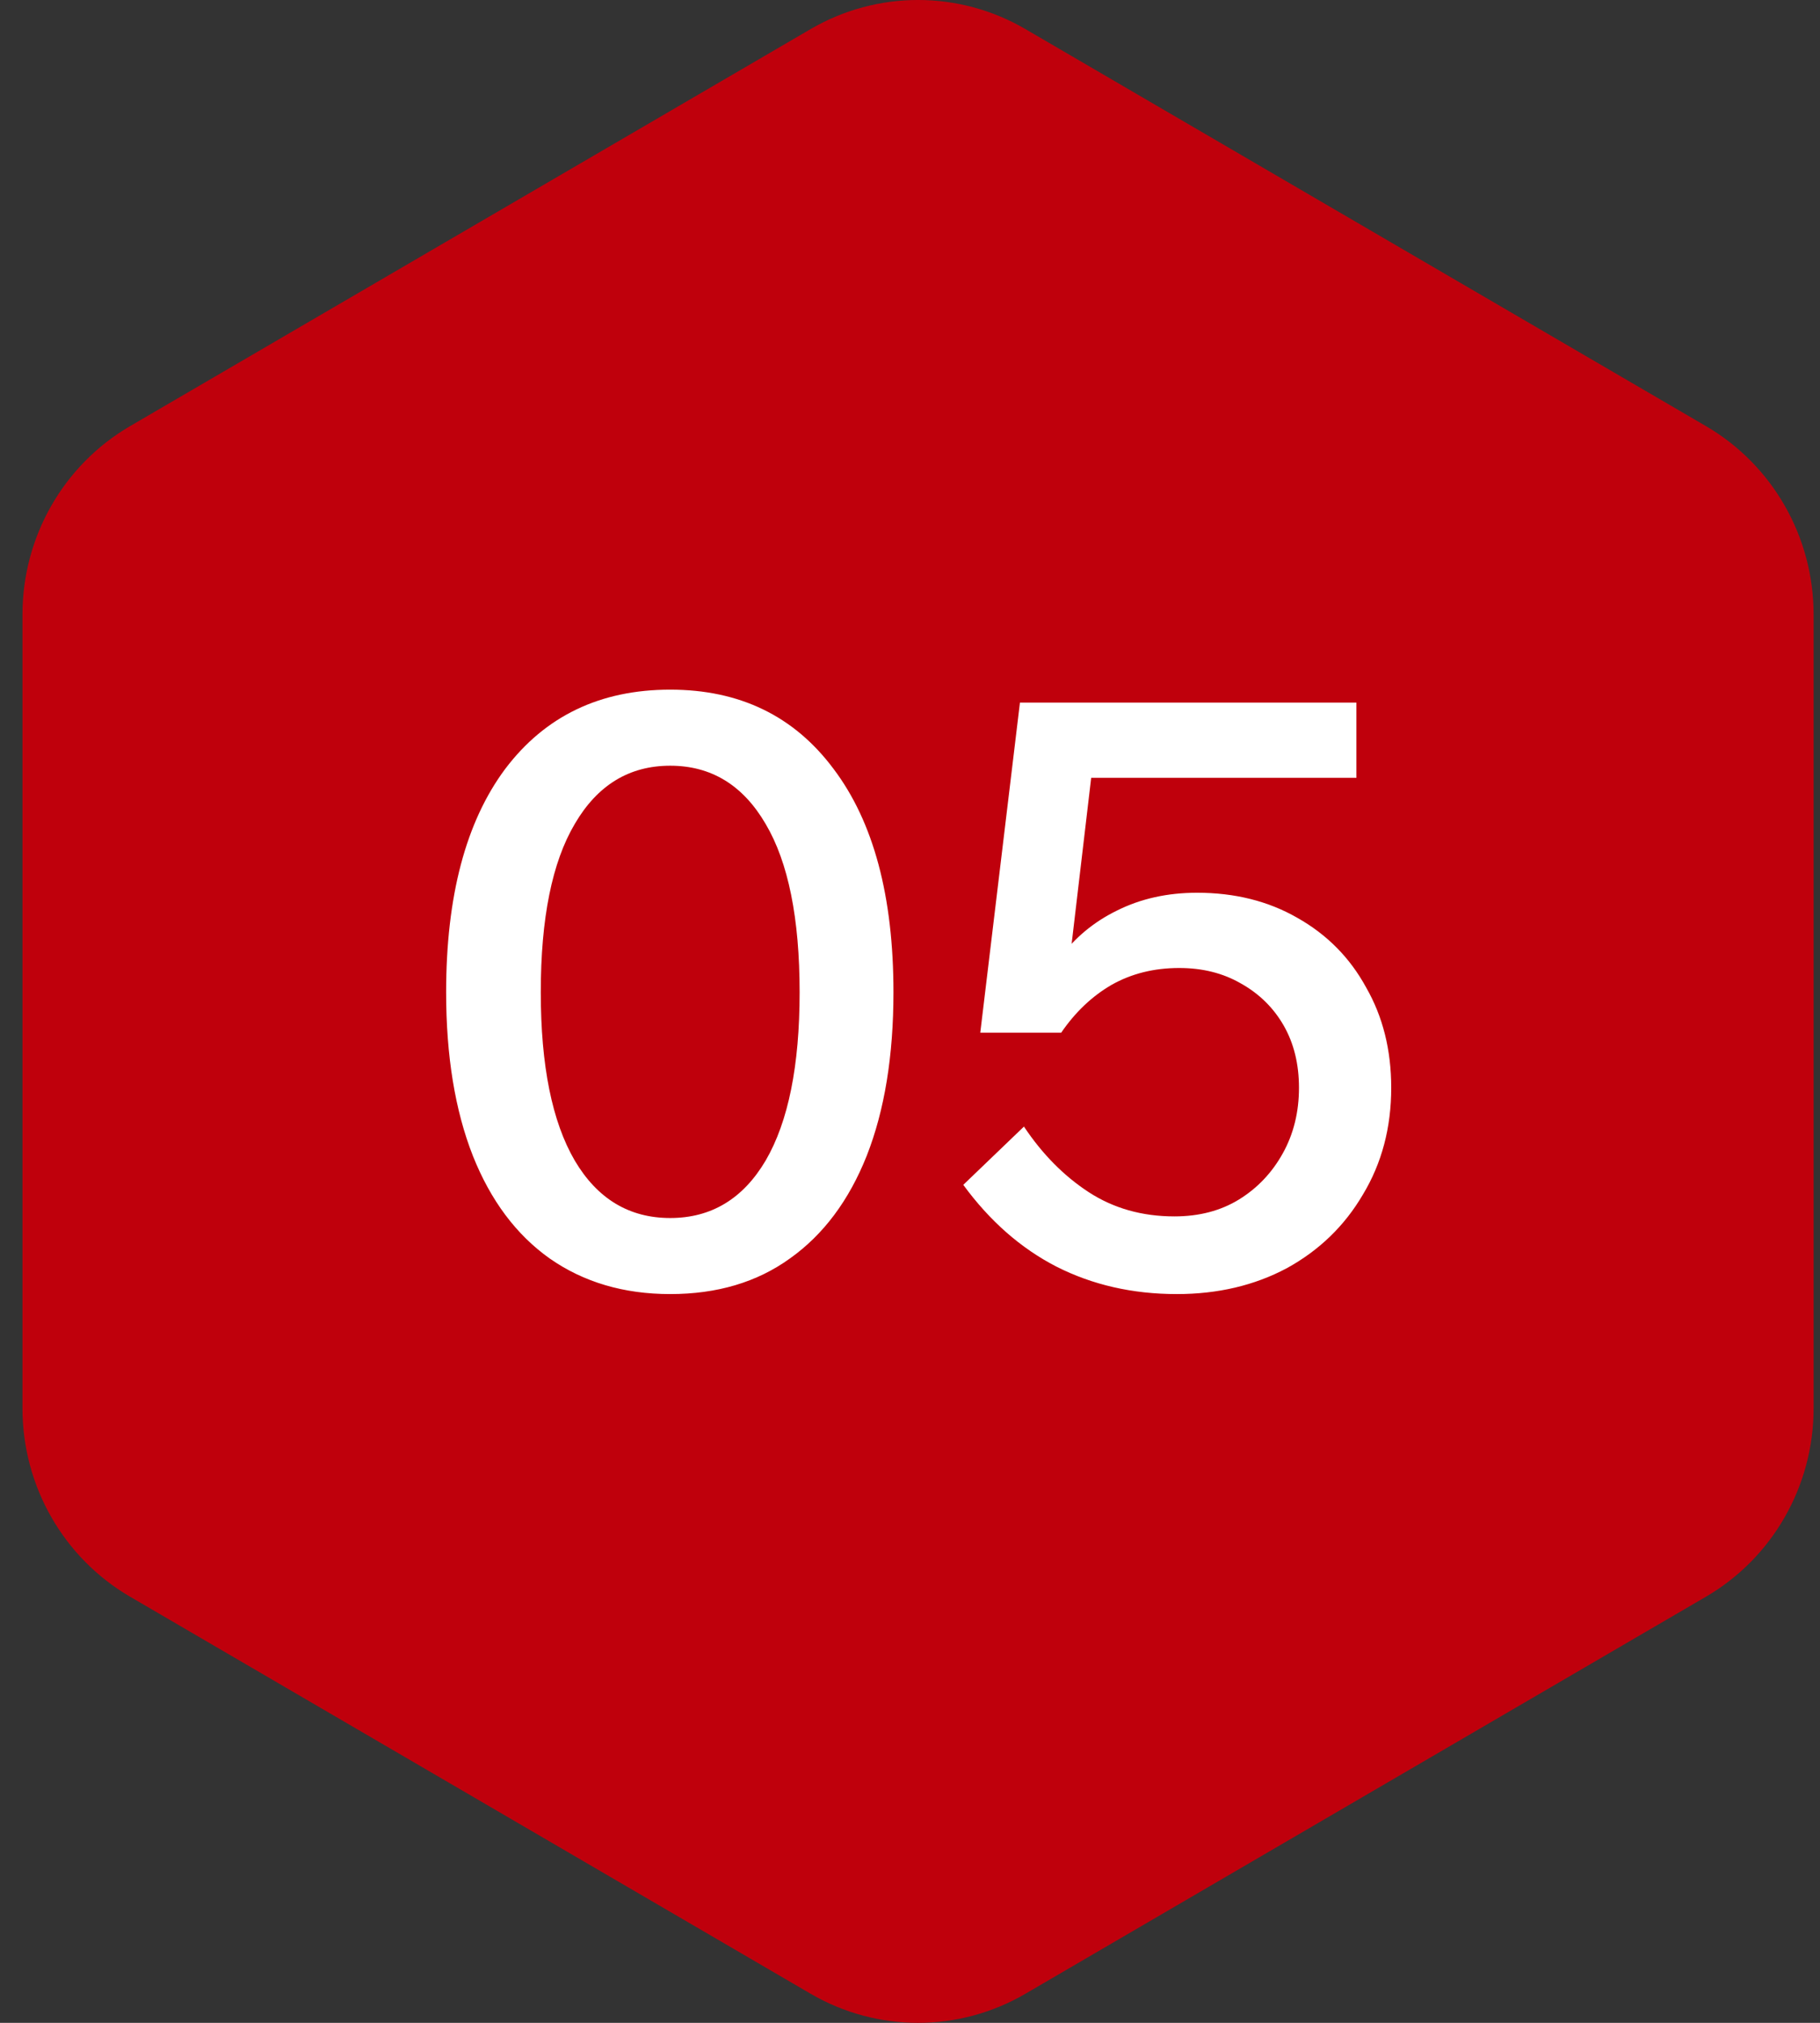 <svg width="54" height="60" viewBox="0 0 54 60" fill="none" xmlns="http://www.w3.org/2000/svg">
<rect x="0" y="0" width="54" height="60" fill="#333333" stroke="none"/>
<path d="M24.051 0.863C26.023 -0.288 28.453 -0.288 30.425 0.863L50.619 12.641C52.593 13.793 53.81 15.921 53.81 18.226V41.774C53.81 44.078 52.593 46.207 50.619 47.359L30.425 59.137C28.453 60.288 26.023 60.288 24.051 59.137L3.857 47.359C1.883 46.207 0.667 44.078 0.667 41.774V18.226C0.667 15.921 1.883 13.793 3.857 12.641L24.051 0.863Z" fill="#BF000C"/>
<path d="M19.885 38.384C18.509 38.384 17.317 38.032 16.309 37.328C15.317 36.624 14.557 35.608 14.029 34.28C13.501 32.936 13.237 31.32 13.237 29.432C13.237 26.584 13.821 24.376 14.989 22.808C16.173 21.24 17.805 20.456 19.885 20.456C21.949 20.456 23.565 21.24 24.733 22.808C25.917 24.376 26.509 26.584 26.509 29.432C26.509 31.32 26.245 32.936 25.717 34.28C25.189 35.608 24.429 36.624 23.437 37.328C22.461 38.032 21.277 38.384 19.885 38.384ZM19.885 36.128C21.101 36.128 22.045 35.56 22.717 34.424C23.389 33.272 23.725 31.608 23.725 29.432C23.725 27.24 23.389 25.576 22.717 24.44C22.045 23.288 21.101 22.712 19.885 22.712C18.669 22.712 17.725 23.288 17.053 24.44C16.381 25.576 16.045 27.24 16.045 29.432C16.045 31.608 16.381 33.272 17.053 34.424C17.725 35.56 18.669 36.128 19.885 36.128ZM30.381 33.416C30.925 34.232 31.566 34.88 32.301 35.36C33.038 35.84 33.886 36.08 34.846 36.08C35.581 36.08 36.221 35.912 36.766 35.576C37.309 35.24 37.742 34.784 38.062 34.208C38.382 33.632 38.541 32.984 38.541 32.264C38.541 31.56 38.389 30.944 38.086 30.416C37.782 29.888 37.358 29.472 36.813 29.168C36.285 28.864 35.678 28.712 34.989 28.712C34.237 28.712 33.566 28.88 32.974 29.216C32.398 29.552 31.901 30.024 31.485 30.632L30.526 30.56C30.686 29.744 30.989 29.032 31.438 28.424C31.886 27.816 32.453 27.344 33.142 27.008C33.846 26.656 34.638 26.48 35.517 26.48C36.638 26.48 37.63 26.728 38.493 27.224C39.373 27.72 40.053 28.408 40.533 29.288C41.029 30.152 41.278 31.144 41.278 32.264C41.278 33.448 40.998 34.504 40.438 35.432C39.894 36.36 39.142 37.088 38.181 37.616C37.221 38.128 36.133 38.384 34.917 38.384C33.605 38.384 32.413 38.112 31.341 37.568C30.285 37.024 29.366 36.216 28.581 35.144L30.381 33.416ZM40.245 23.072H31.341L32.517 21.872L31.485 30.632H29.085L30.262 20.84H40.245V23.072Z" fill="white"/>
</svg>

